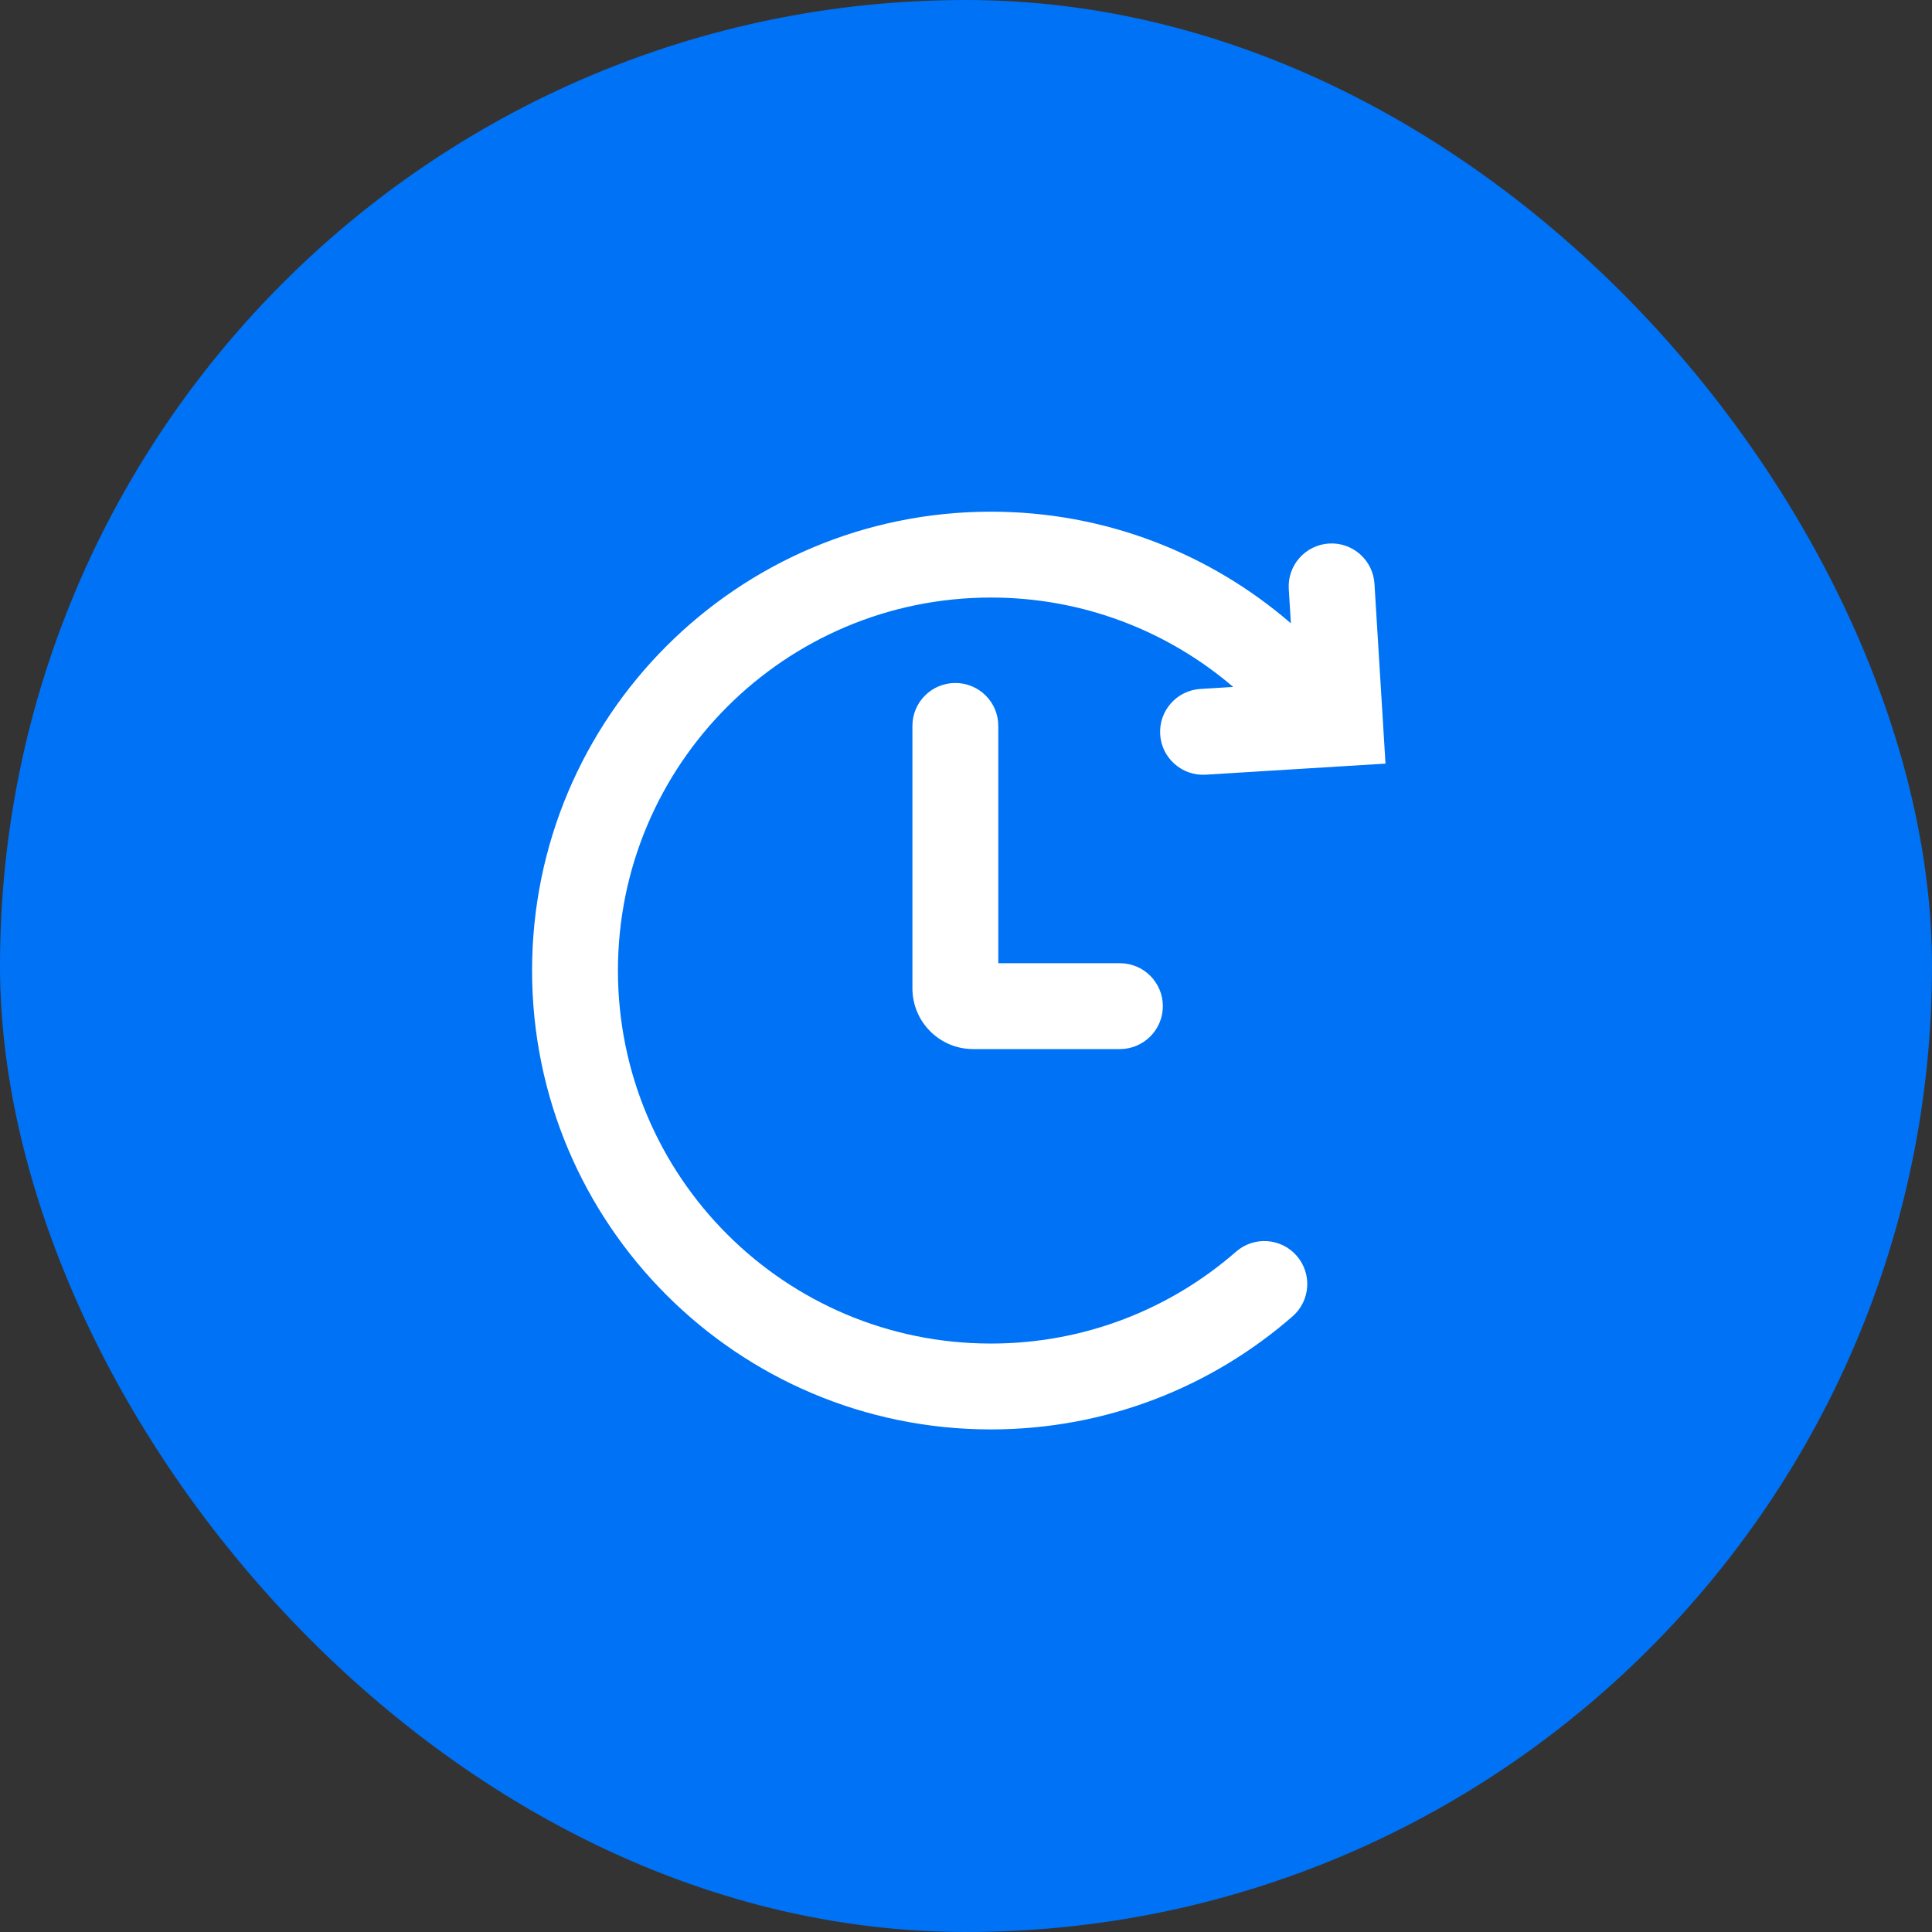 <?xml version="1.0" encoding="UTF-8"?> <svg xmlns="http://www.w3.org/2000/svg" width="45" height="45" viewBox="0 0 45 45" fill="none"><rect x="0" y="0" width="45" height="45" fill="#333333" stroke="none"/><rect width="45" height="45" rx="22.5" fill="#0072F5"></rect><path fill-rule="evenodd" clip-rule="evenodd" d="M23.081 13.918C18.283 13.918 14.393 17.808 14.393 22.606C14.393 27.404 18.283 31.294 23.081 31.294C25.268 31.294 27.264 30.487 28.791 29.153C29.207 28.79 29.839 28.833 30.202 29.249C30.565 29.665 30.523 30.296 30.107 30.66C28.229 32.299 25.77 33.294 23.081 33.294C17.178 33.294 12.393 28.509 12.393 22.606C12.393 16.703 17.178 11.918 23.081 11.918C25.751 11.918 28.194 12.899 30.067 14.518L30.018 13.72C29.984 13.168 30.403 12.694 30.954 12.66C31.506 12.626 31.98 13.046 32.014 13.597L32.271 17.786L28.082 18.044C27.531 18.077 27.056 17.658 27.023 17.107C26.989 16.555 27.408 16.081 27.959 16.047L28.724 16C27.205 14.702 25.235 13.918 23.081 13.918ZM23.252 16.907C23.252 16.355 22.804 15.908 22.252 15.908C21.699 15.908 21.252 16.355 21.252 16.907V23.02C21.252 23.802 21.885 24.435 22.666 24.435H26.085C26.637 24.435 27.085 23.987 27.085 23.435C27.085 22.883 26.637 22.435 26.085 22.435H23.252V16.907Z" fill="white"></path></svg> 